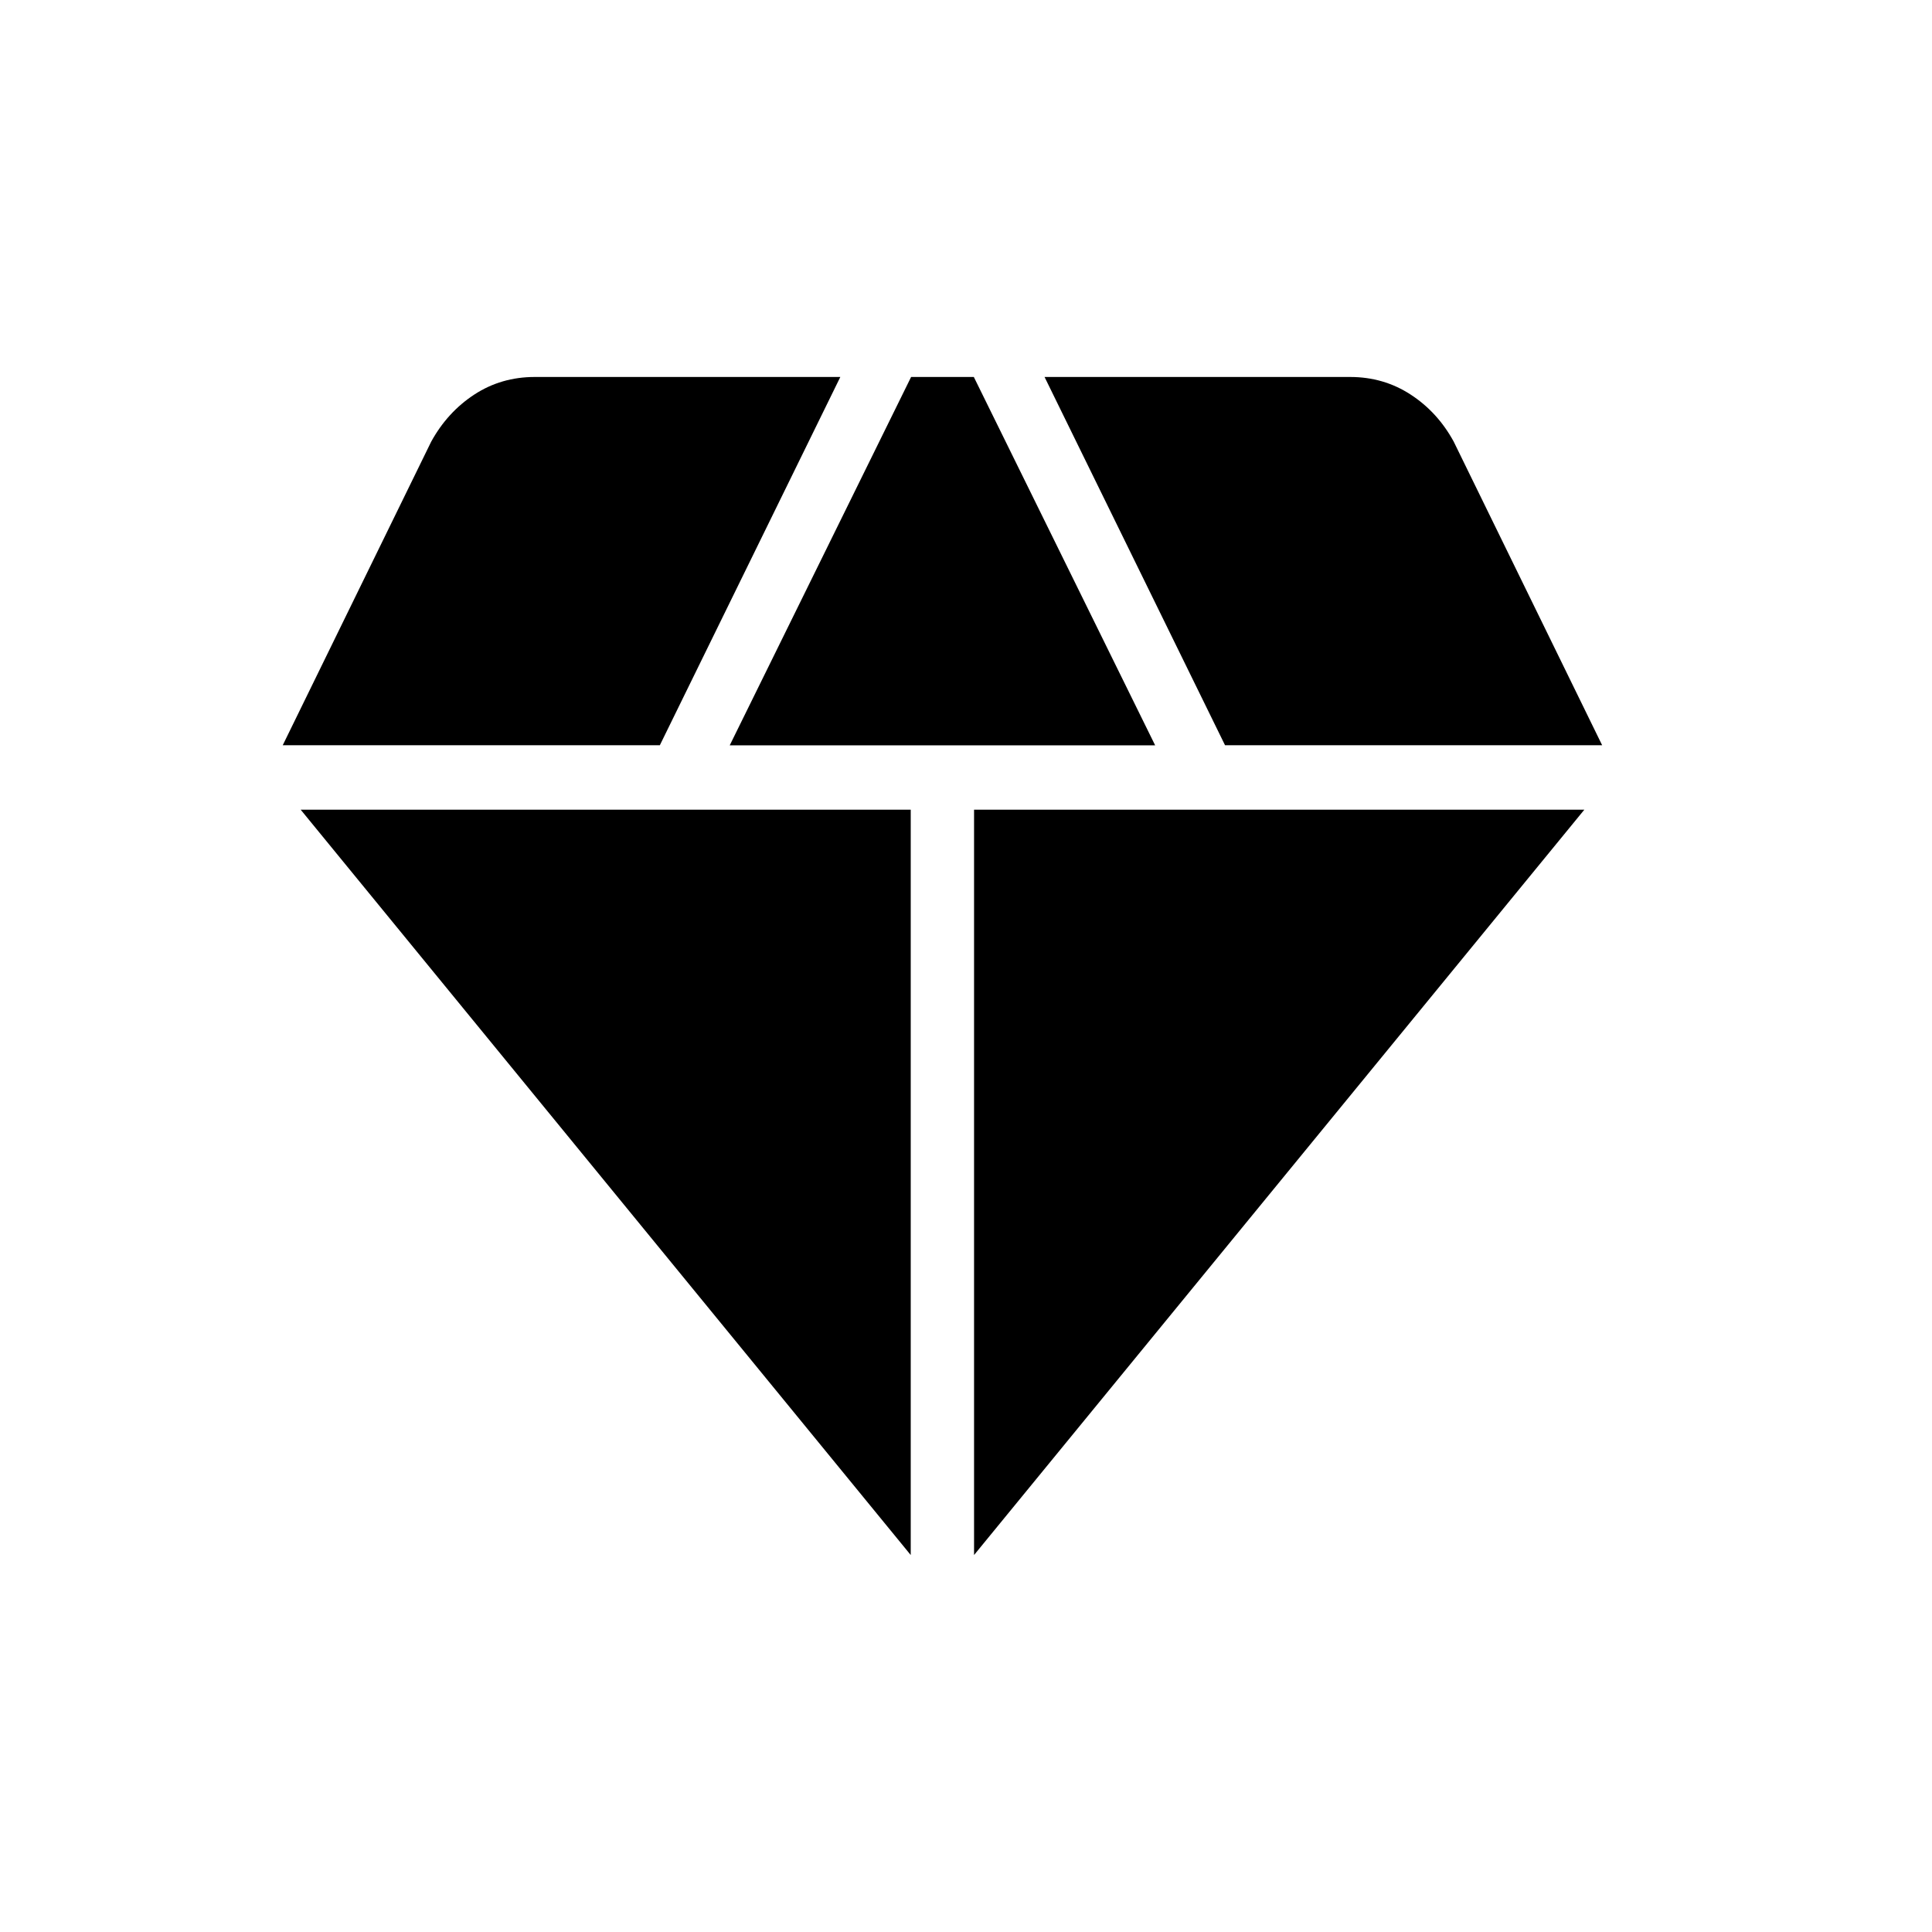 <svg width="41" height="41" viewBox="0 0 41 41" fill="none" xmlns="http://www.w3.org/2000/svg">
<path d="M15.486 15.817H24.514L20.666 8H19.335L15.486 15.817ZM19.327 33V17.183H6.381L19.327 33ZM20.671 33L33.622 17.183H20.671V33ZM25.997 15.815H34L30.85 9.372C30.623 8.956 30.319 8.623 29.937 8.374C29.555 8.125 29.127 8 28.651 8H22.167L25.997 15.815ZM6 15.815H14.003L17.833 8H11.349C10.873 8 10.445 8.125 10.064 8.374C9.684 8.623 9.379 8.957 9.15 9.374L6 15.815Z" fill="black"/>
</svg>
